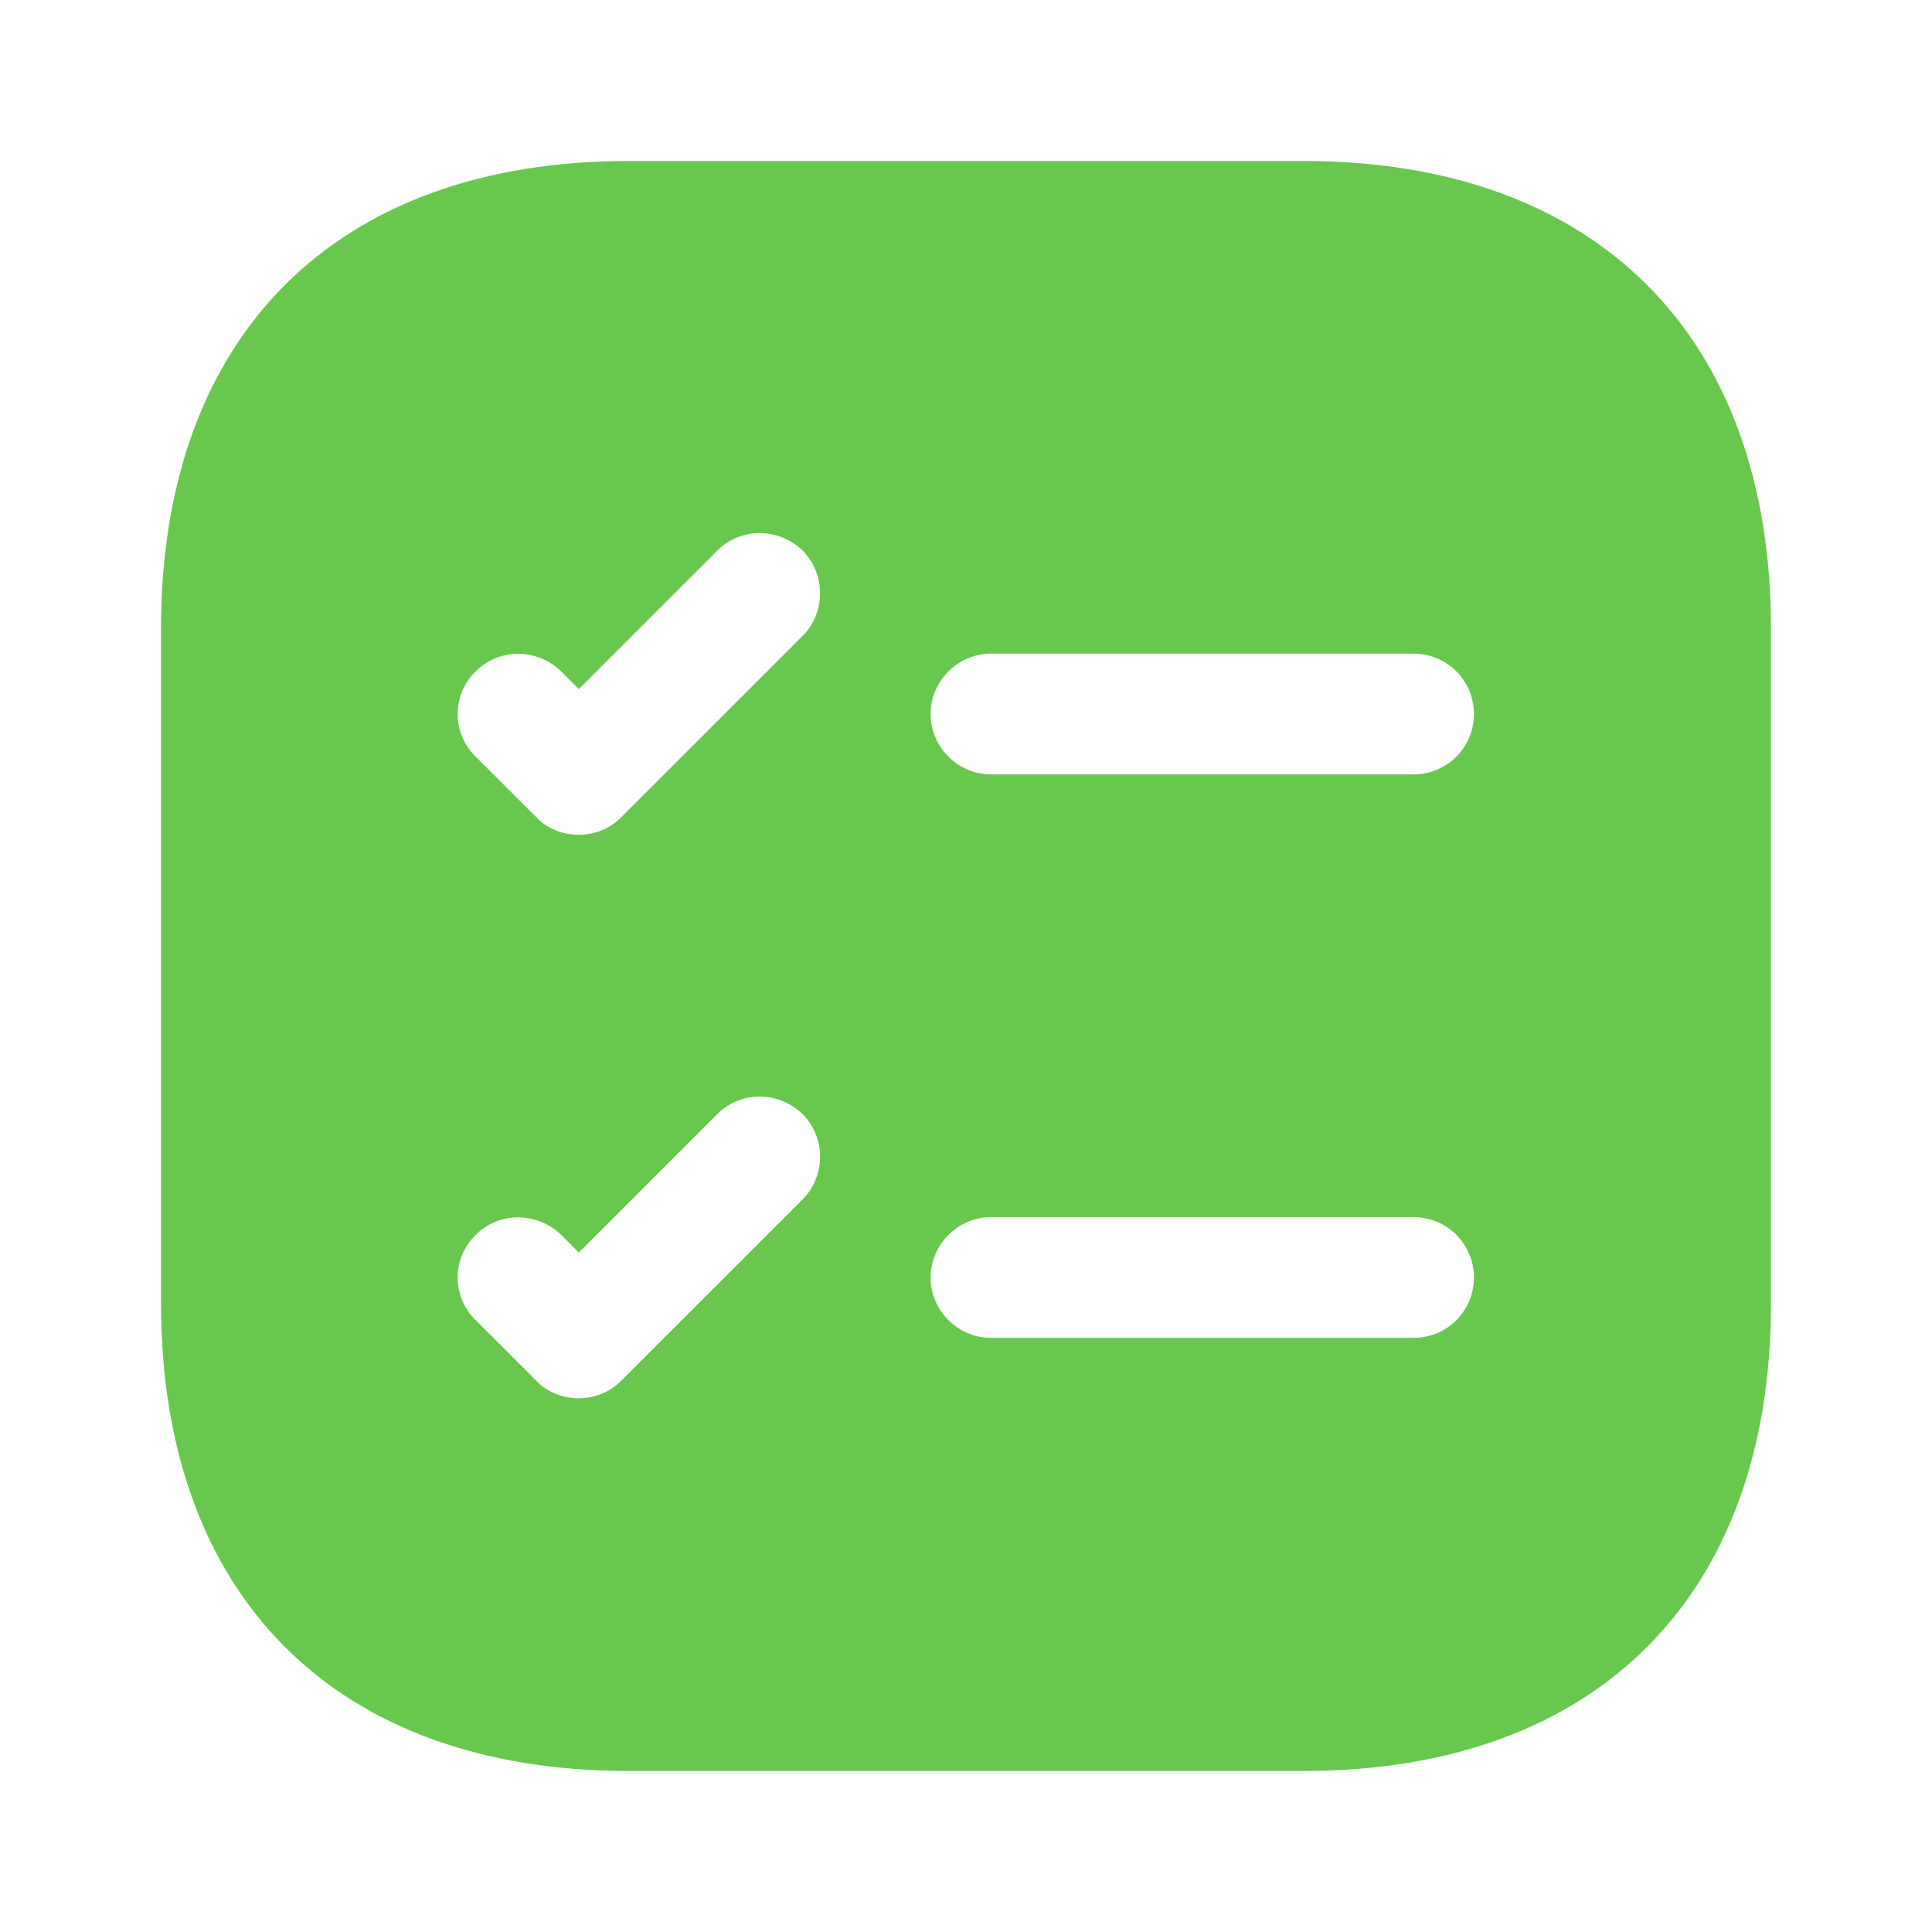 <?xml version="1.0" encoding="UTF-8"?> <svg xmlns="http://www.w3.org/2000/svg" width="50" height="50" viewBox="0 0 50 50" fill="none"><path d="M33.729 4.166H16.271C8.687 4.166 4.167 8.687 4.167 16.27V33.728C4.167 41.312 8.687 45.833 16.271 45.833H33.729C41.312 45.833 45.833 41.312 45.833 33.728V16.27C45.833 8.687 41.312 4.166 33.729 4.166ZM20.771 31.041L16.083 35.728C15.771 36.041 15.375 36.187 14.979 36.187C14.583 36.187 14.166 36.041 13.875 35.728L12.312 34.166C11.687 33.562 11.687 32.562 12.312 31.958C12.916 31.354 13.896 31.354 14.521 31.958L14.979 32.416L18.562 28.833C19.166 28.229 20.146 28.229 20.771 28.833C21.375 29.437 21.375 30.437 20.771 31.041ZM20.771 16.458L16.083 21.145C15.771 21.458 15.375 21.604 14.979 21.604C14.583 21.604 14.166 21.458 13.875 21.145L12.312 19.583C11.687 18.979 11.687 17.979 12.312 17.374C12.916 16.77 13.896 16.77 14.521 17.374L14.979 17.833L18.562 14.249C19.166 13.645 20.146 13.645 20.771 14.249C21.375 14.854 21.375 15.854 20.771 16.458ZM36.583 34.624H25.646C24.791 34.624 24.083 33.916 24.083 33.062C24.083 32.208 24.791 31.499 25.646 31.499H36.583C37.458 31.499 38.146 32.208 38.146 33.062C38.146 33.916 37.458 34.624 36.583 34.624ZM36.583 20.041H25.646C24.791 20.041 24.083 19.333 24.083 18.479C24.083 17.624 24.791 16.916 25.646 16.916H36.583C37.458 16.916 38.146 17.624 38.146 18.479C38.146 19.333 37.458 20.041 36.583 20.041Z" fill="#67C84D"></path></svg> 